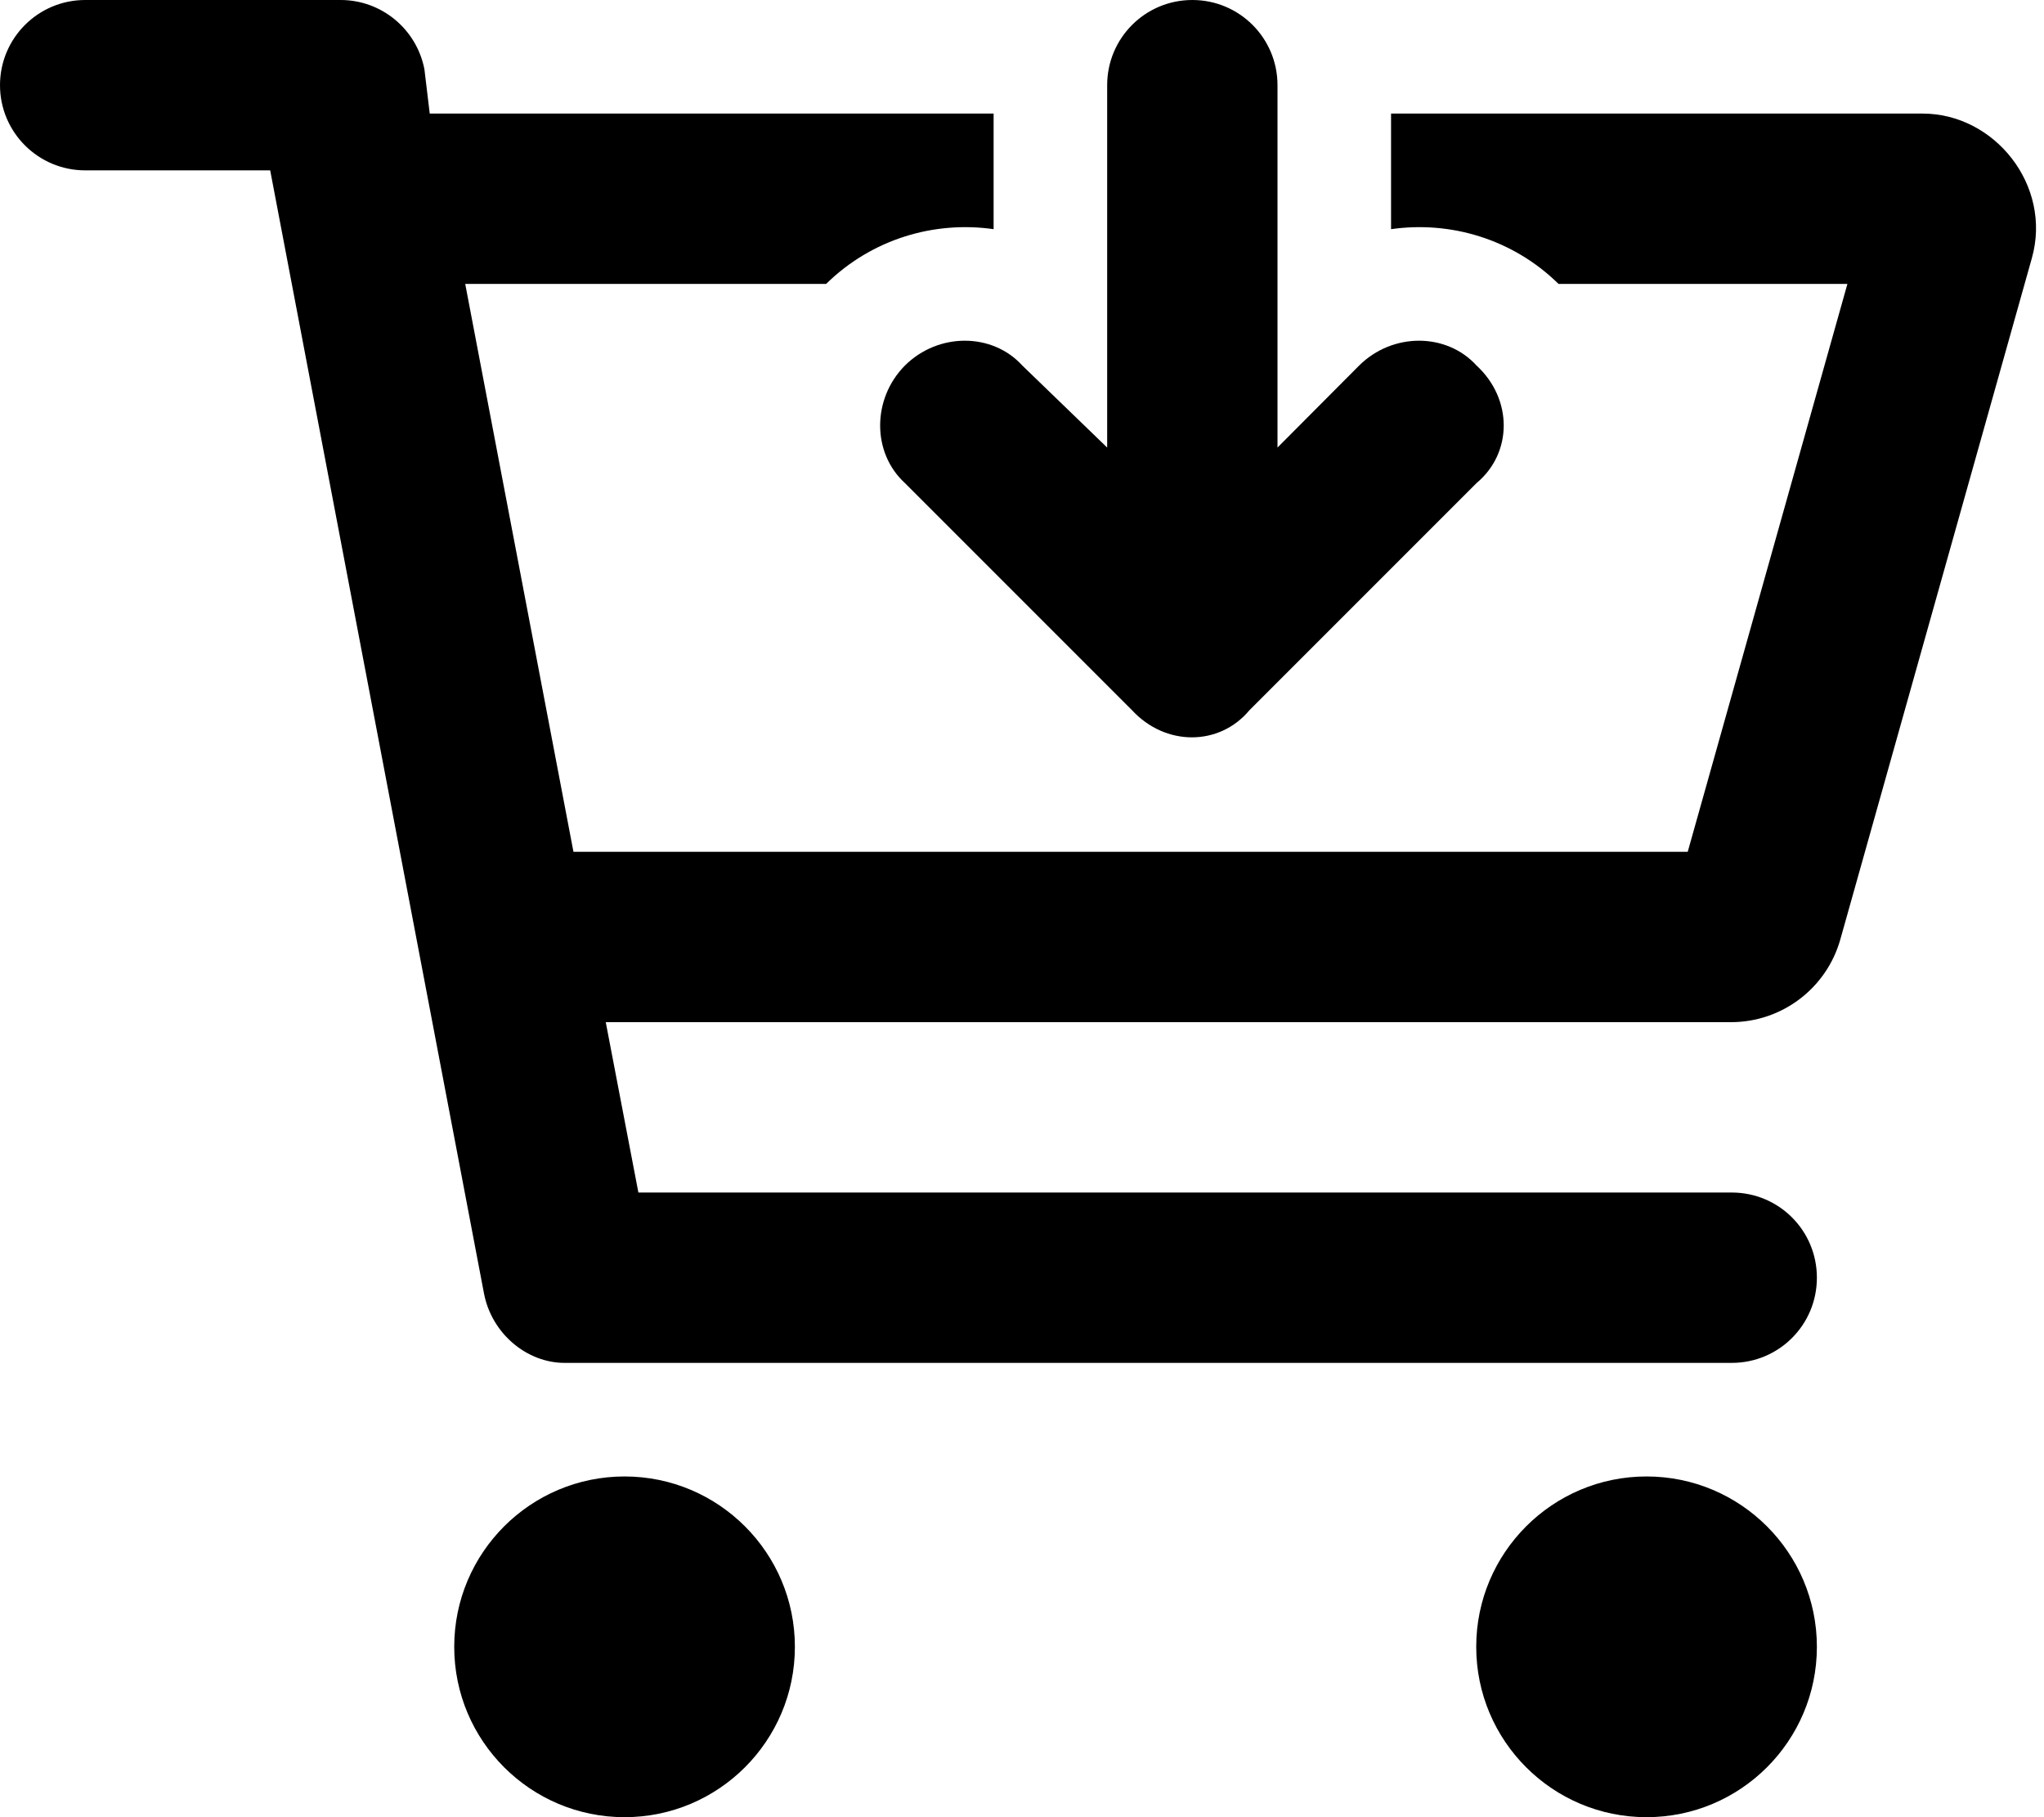 <svg xmlns="http://www.w3.org/2000/svg" viewBox="0 0 576 512"><!--! Font Awesome Pro 6.2.0 by @fontawesome - https://fontawesome.com License - https://fontawesome.com/license (Commercial License) Copyright 2022 Fonticons, Inc. --><path d="M121.1 32H280V64.57C263.3 62.18 245.7 67.32 232.8 80H131.1L161.6 240H475.6L520.6 80H439.2C426.3 67.32 408.7 62.18 392 64.57V32H541.8C562.1 32 578.3 52.25 572.6 72.66L518.6 264.7C514.7 278.5 502.1 288 487.8 288H170.7L179.9 336H488C501.3 336 512 346.7 512 360C512 373.3 501.3 384 488 384H159.1C148.5 384 138.6 375.8 136.4 364.5L76.14 48H24C10.75 48 0 37.25 0 24C0 10.75 10.75 0 24 0H96C107.5 0 117.4 8.19 119.6 19.51L121.1 32zM128 464C128 437.5 149.5 416 176 416C202.5 416 224 437.5 224 464C224 490.5 202.5 512 176 512C149.5 512 128 490.5 128 464zM512 464C512 490.5 490.5 512 464 512C437.5 512 416 490.5 416 464C416 437.5 437.5 416 464 416C490.5 416 512 437.5 512 464zM360 126.1L383 103C392.4 93.66 407.6 93.66 416.1 103C426.3 112.4 426.3 127.6 416.1 136.1L352.1 200.1C343.6 210.3 328.4 210.3 319 200.1L255 136.1C245.7 127.6 245.7 112.4 255 103C264.4 93.66 279.6 93.66 288.1 103L312 126.1V24C312 10.75 322.7 0 336 0C349.3 0 360 10.75 360 24V126.1z"/></svg>